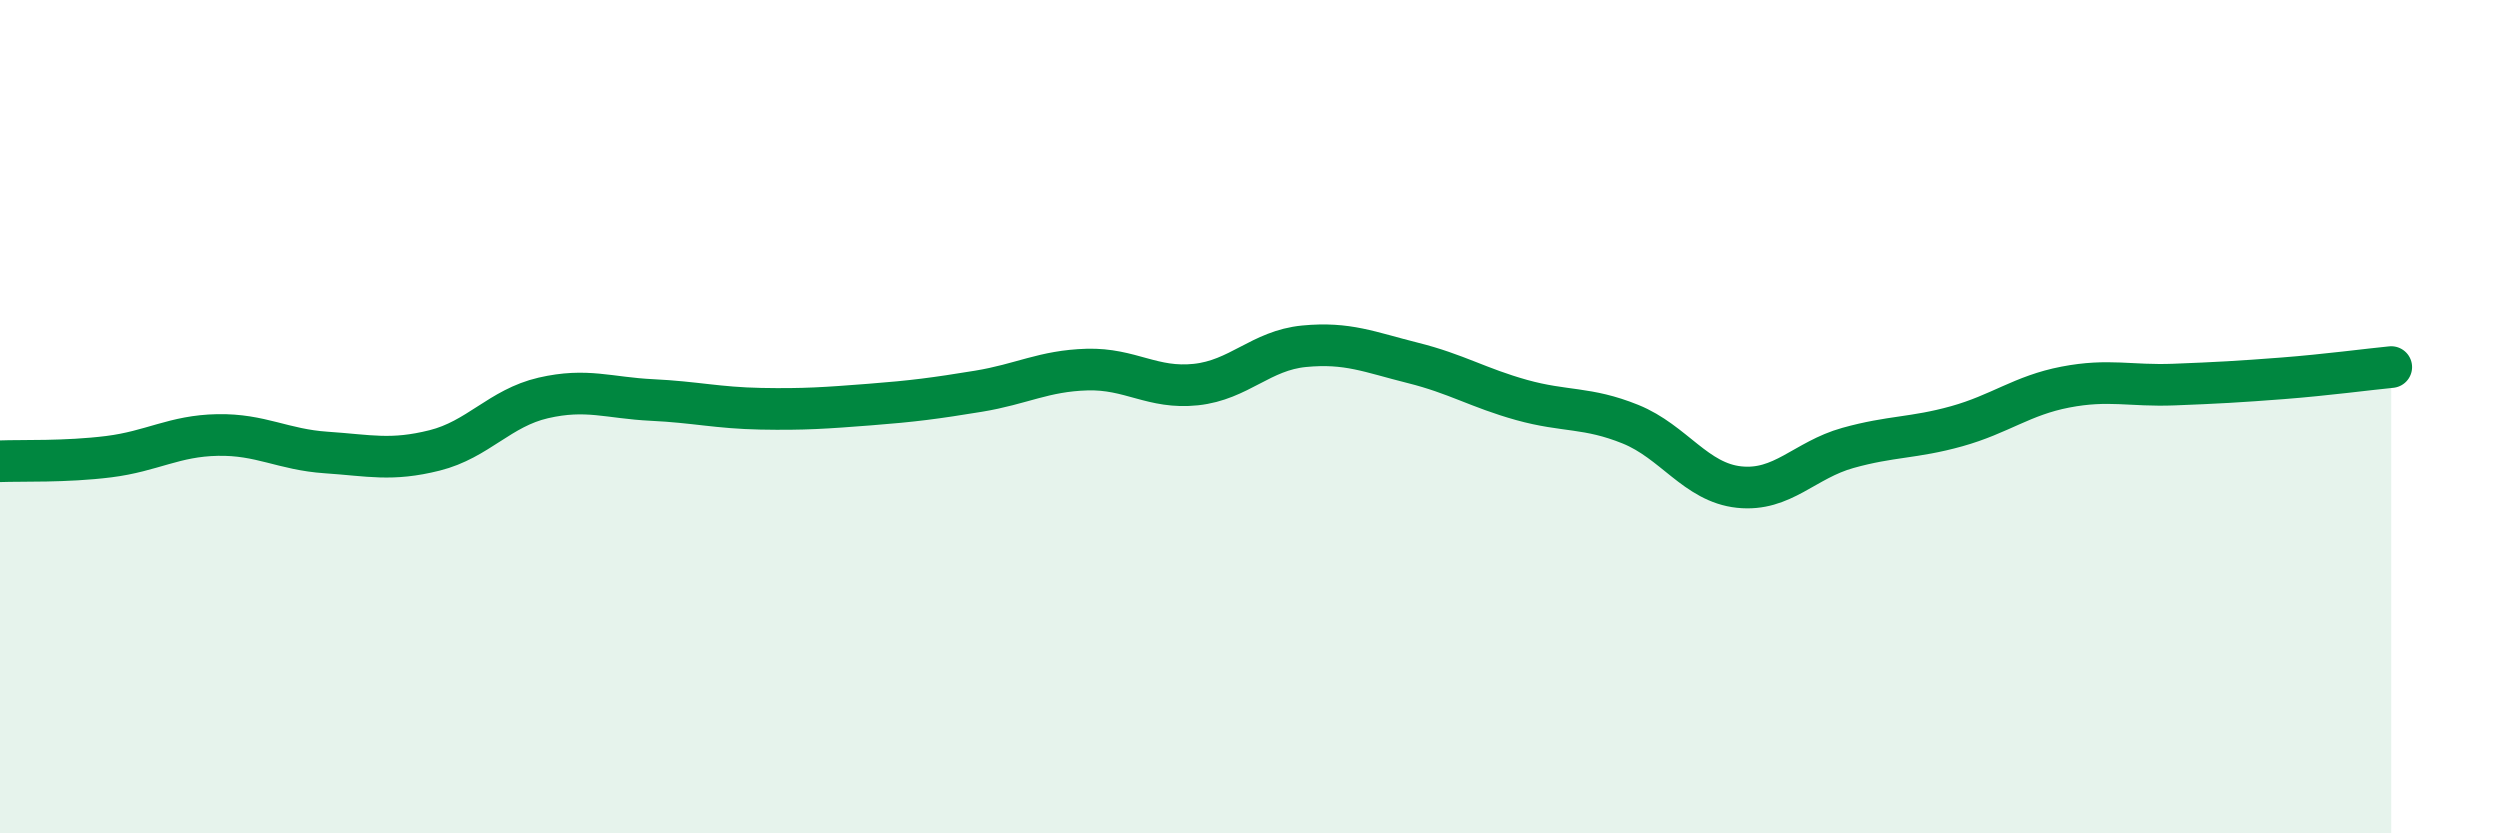 
    <svg width="60" height="20" viewBox="0 0 60 20" xmlns="http://www.w3.org/2000/svg">
      <path
        d="M 0,11.07 C 0.52,11.05 1.57,11.09 2.61,10.96 C 3.65,10.83 4.18,10.46 5.22,10.44 C 6.26,10.42 6.79,10.79 7.83,10.86 C 8.87,10.93 9.39,11.07 10.43,10.81 C 11.47,10.55 12,9.79 13.04,9.55 C 14.08,9.31 14.61,9.55 15.65,9.6 C 16.69,9.65 17.22,9.79 18.26,9.81 C 19.3,9.83 19.83,9.79 20.87,9.71 C 21.91,9.63 22.44,9.56 23.48,9.39 C 24.52,9.22 25.05,8.9 26.09,8.87 C 27.13,8.84 27.66,9.34 28.7,9.23 C 29.74,9.12 30.26,8.41 31.3,8.31 C 32.34,8.21 32.87,8.45 33.91,8.71 C 34.95,8.97 35.48,9.31 36.52,9.6 C 37.56,9.89 38.09,9.76 39.13,10.18 C 40.17,10.6 40.7,11.58 41.74,11.69 C 42.78,11.8 43.31,11.04 44.35,10.75 C 45.39,10.46 45.92,10.52 46.96,10.23 C 48,9.94 48.53,9.49 49.57,9.29 C 50.61,9.09 51.13,9.27 52.17,9.23 C 53.21,9.19 53.74,9.16 54.78,9.08 C 55.82,9 56.87,8.86 57.39,8.81L57.39 20L0 20Z"
        fill="#008740"
        opacity="0.1"
        stroke-linecap="round"
        stroke-linejoin="round"
      />
      <path
        d="M 0,11.07 C 0.52,11.05 1.57,11.09 2.61,10.96 C 3.65,10.83 4.18,10.46 5.22,10.44 C 6.26,10.42 6.79,10.79 7.83,10.86 C 8.87,10.93 9.39,11.07 10.43,10.81 C 11.47,10.55 12,9.79 13.04,9.55 C 14.08,9.31 14.61,9.55 15.65,9.6 C 16.69,9.65 17.22,9.79 18.26,9.81 C 19.3,9.83 19.83,9.79 20.87,9.71 C 21.91,9.63 22.44,9.56 23.48,9.39 C 24.52,9.22 25.05,8.9 26.09,8.87 C 27.13,8.84 27.66,9.34 28.7,9.23 C 29.74,9.12 30.26,8.41 31.3,8.31 C 32.34,8.21 32.87,8.45 33.91,8.71 C 34.95,8.97 35.48,9.31 36.52,9.6 C 37.56,9.89 38.09,9.76 39.13,10.18 C 40.17,10.6 40.7,11.58 41.74,11.69 C 42.78,11.8 43.31,11.04 44.35,10.75 C 45.39,10.46 45.92,10.52 46.96,10.23 C 48,9.94 48.53,9.49 49.57,9.29 C 50.61,9.09 51.13,9.27 52.17,9.23 C 53.21,9.19 53.74,9.16 54.78,9.08 C 55.82,9 56.87,8.86 57.39,8.81"
        stroke="#008740"
        stroke-width="1"
        fill="none"
        stroke-linecap="round"
        stroke-linejoin="round"
      />
    </svg>
  